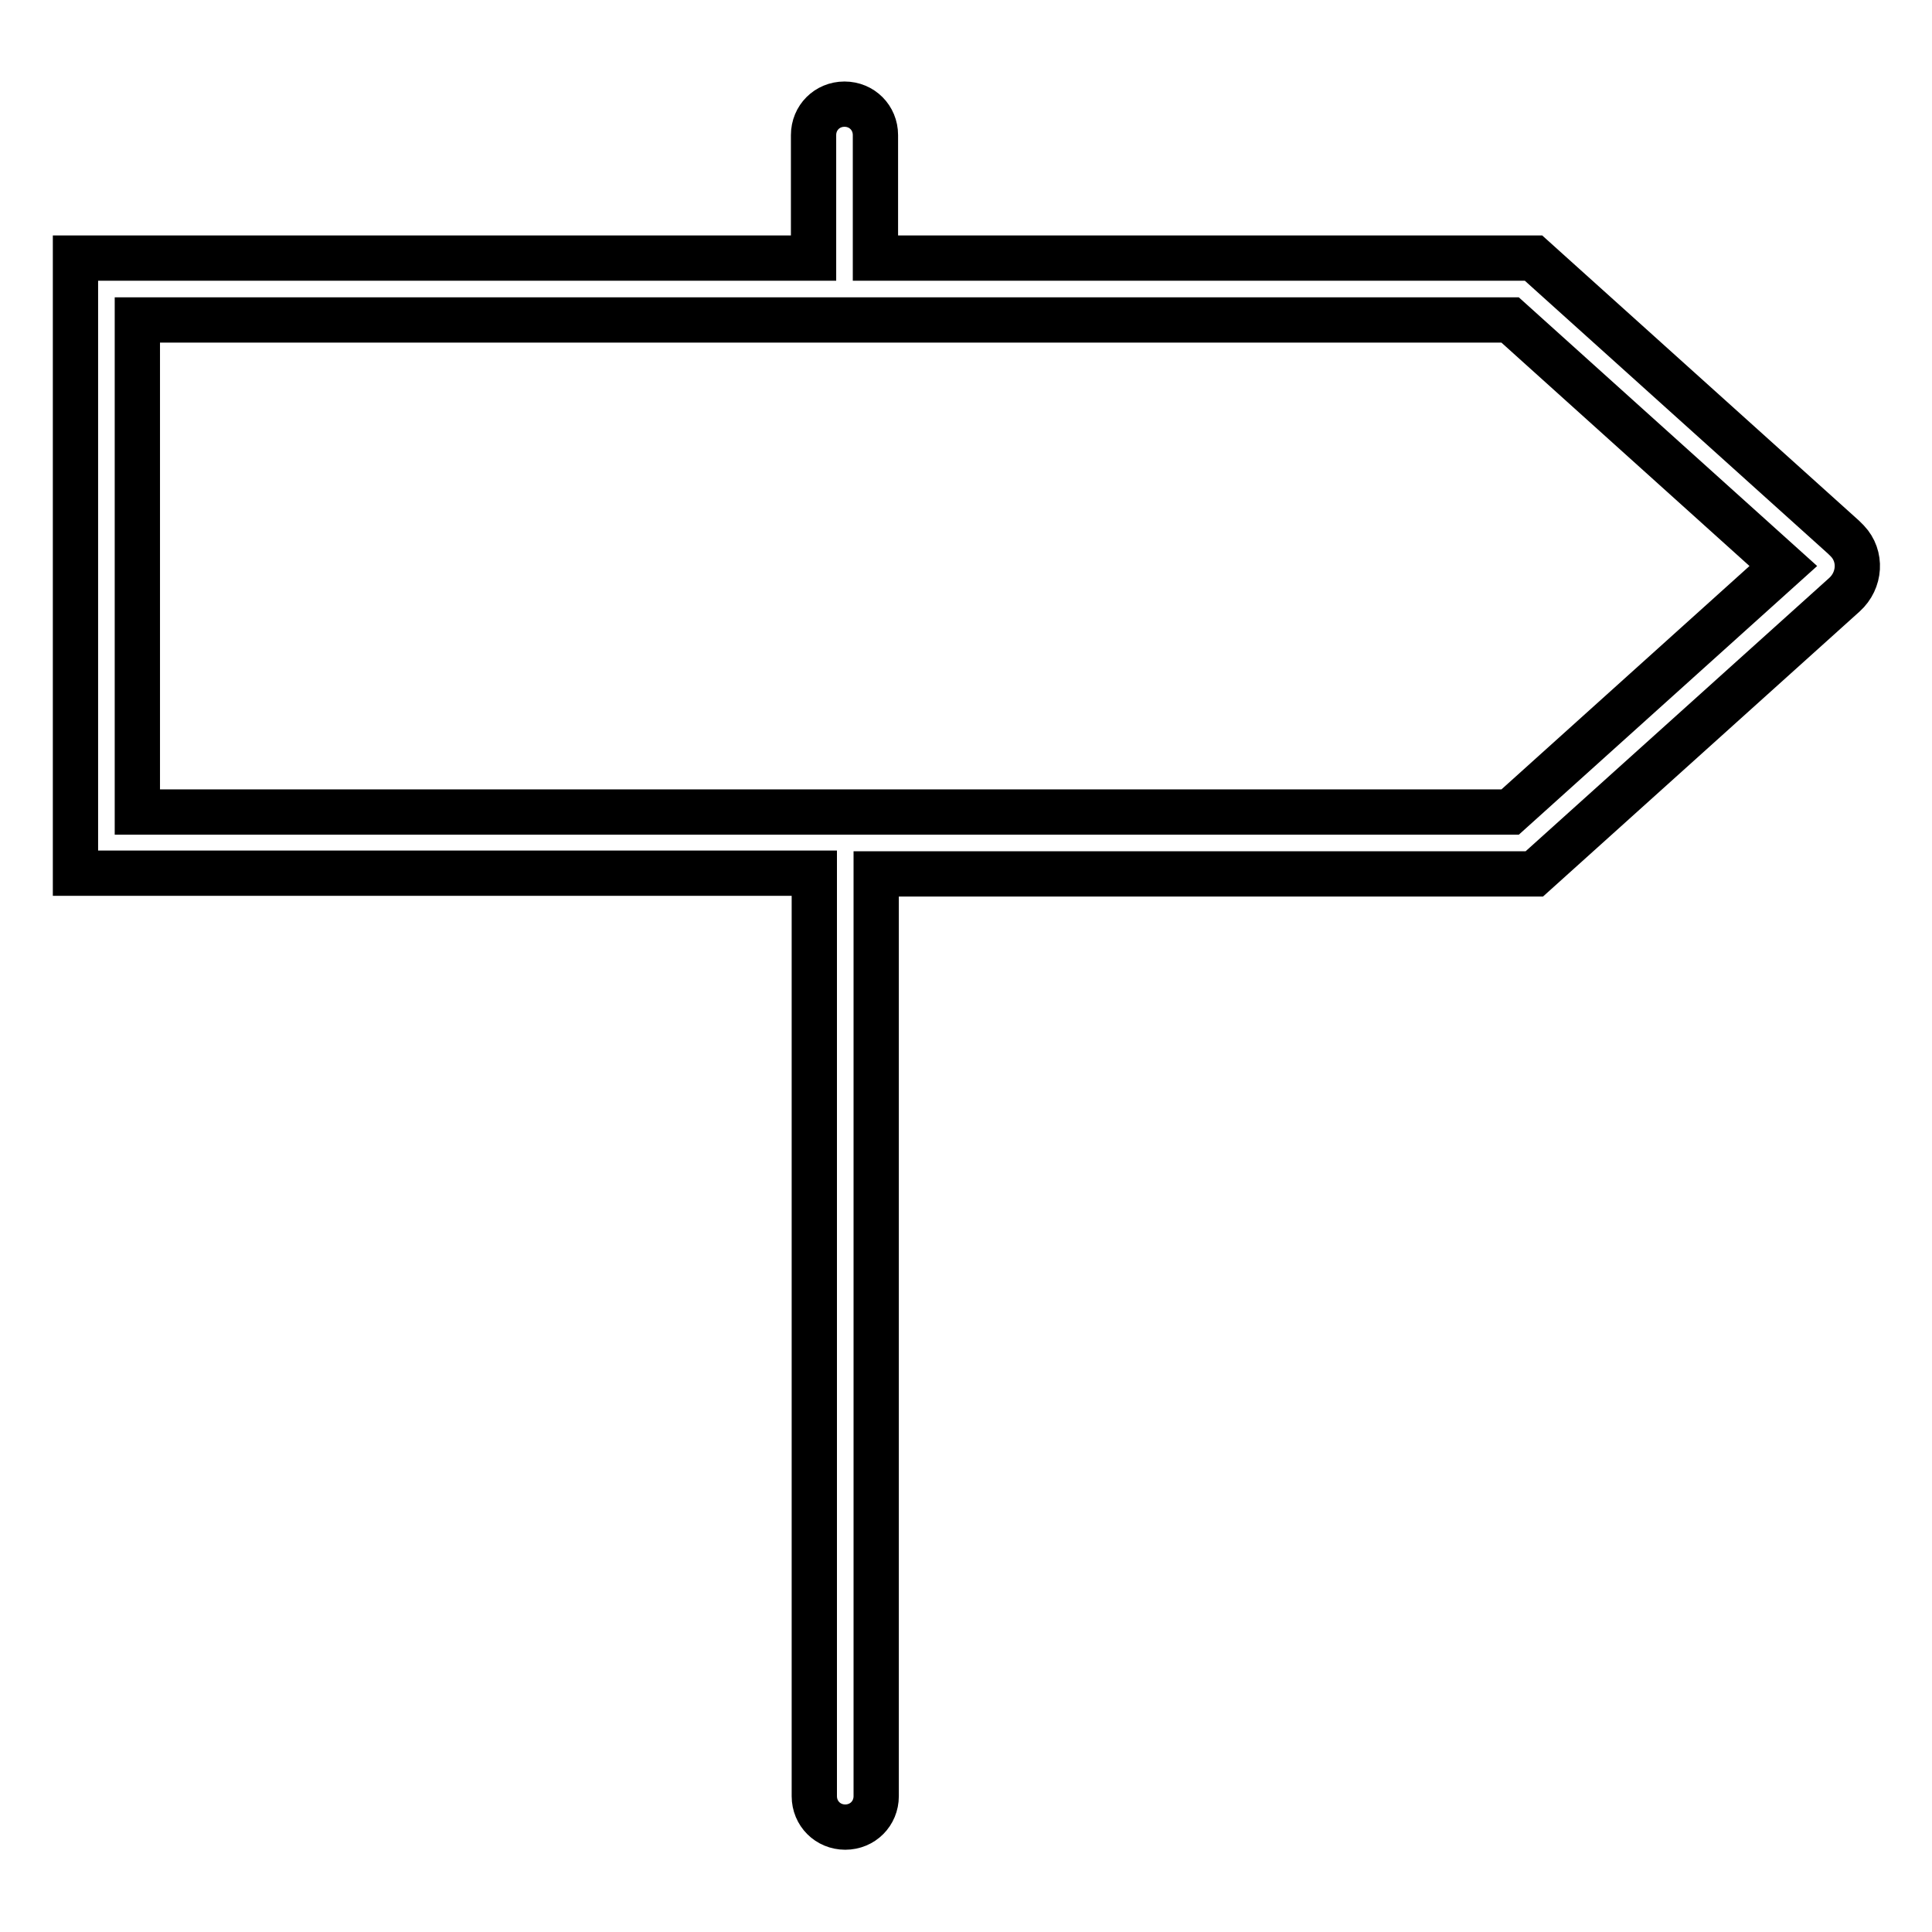 <?xml version="1.0" encoding="utf-8"?>
<!-- Svg Vector Icons : http://www.onlinewebfonts.com/icon -->
<!DOCTYPE svg PUBLIC "-//W3C//DTD SVG 1.1//EN" "http://www.w3.org/Graphics/SVG/1.1/DTD/svg11.dtd">
<svg version="1.1" xmlns="http://www.w3.org/2000/svg" xmlns:xlink="http://www.w3.org/1999/xlink" x="0px" y="0px" viewBox="0 0 256 256" enable-background="new 0 0 256 256" xml:space="preserve">
<g> <path stroke-width="6" fill-opacity="0" stroke="#000000"  d="M244.3,71.2l-41.1-37H116V17.9c0-2.3-1.8-4.1-4.1-4.1c-2.3,0-4.1,1.8-4.1,4.1c0,0,0,0,0,0v16.3H10v81.5 h97.9v122.3c0,2.3,1.8,4.1,4.1,4.1c2.3,0,4.1-1.8,4.1-4.1c0,0,0,0,0,0V115.8h87.2l41.1-37c2.1-1.9,2.3-5.1,0.4-7.1 C244.6,71.5,244.5,71.4,244.3,71.2L244.3,71.2z M200.1,107.6H18.2V42.4h181.9L236.3,75L200.1,107.6z"/></g>
</svg>